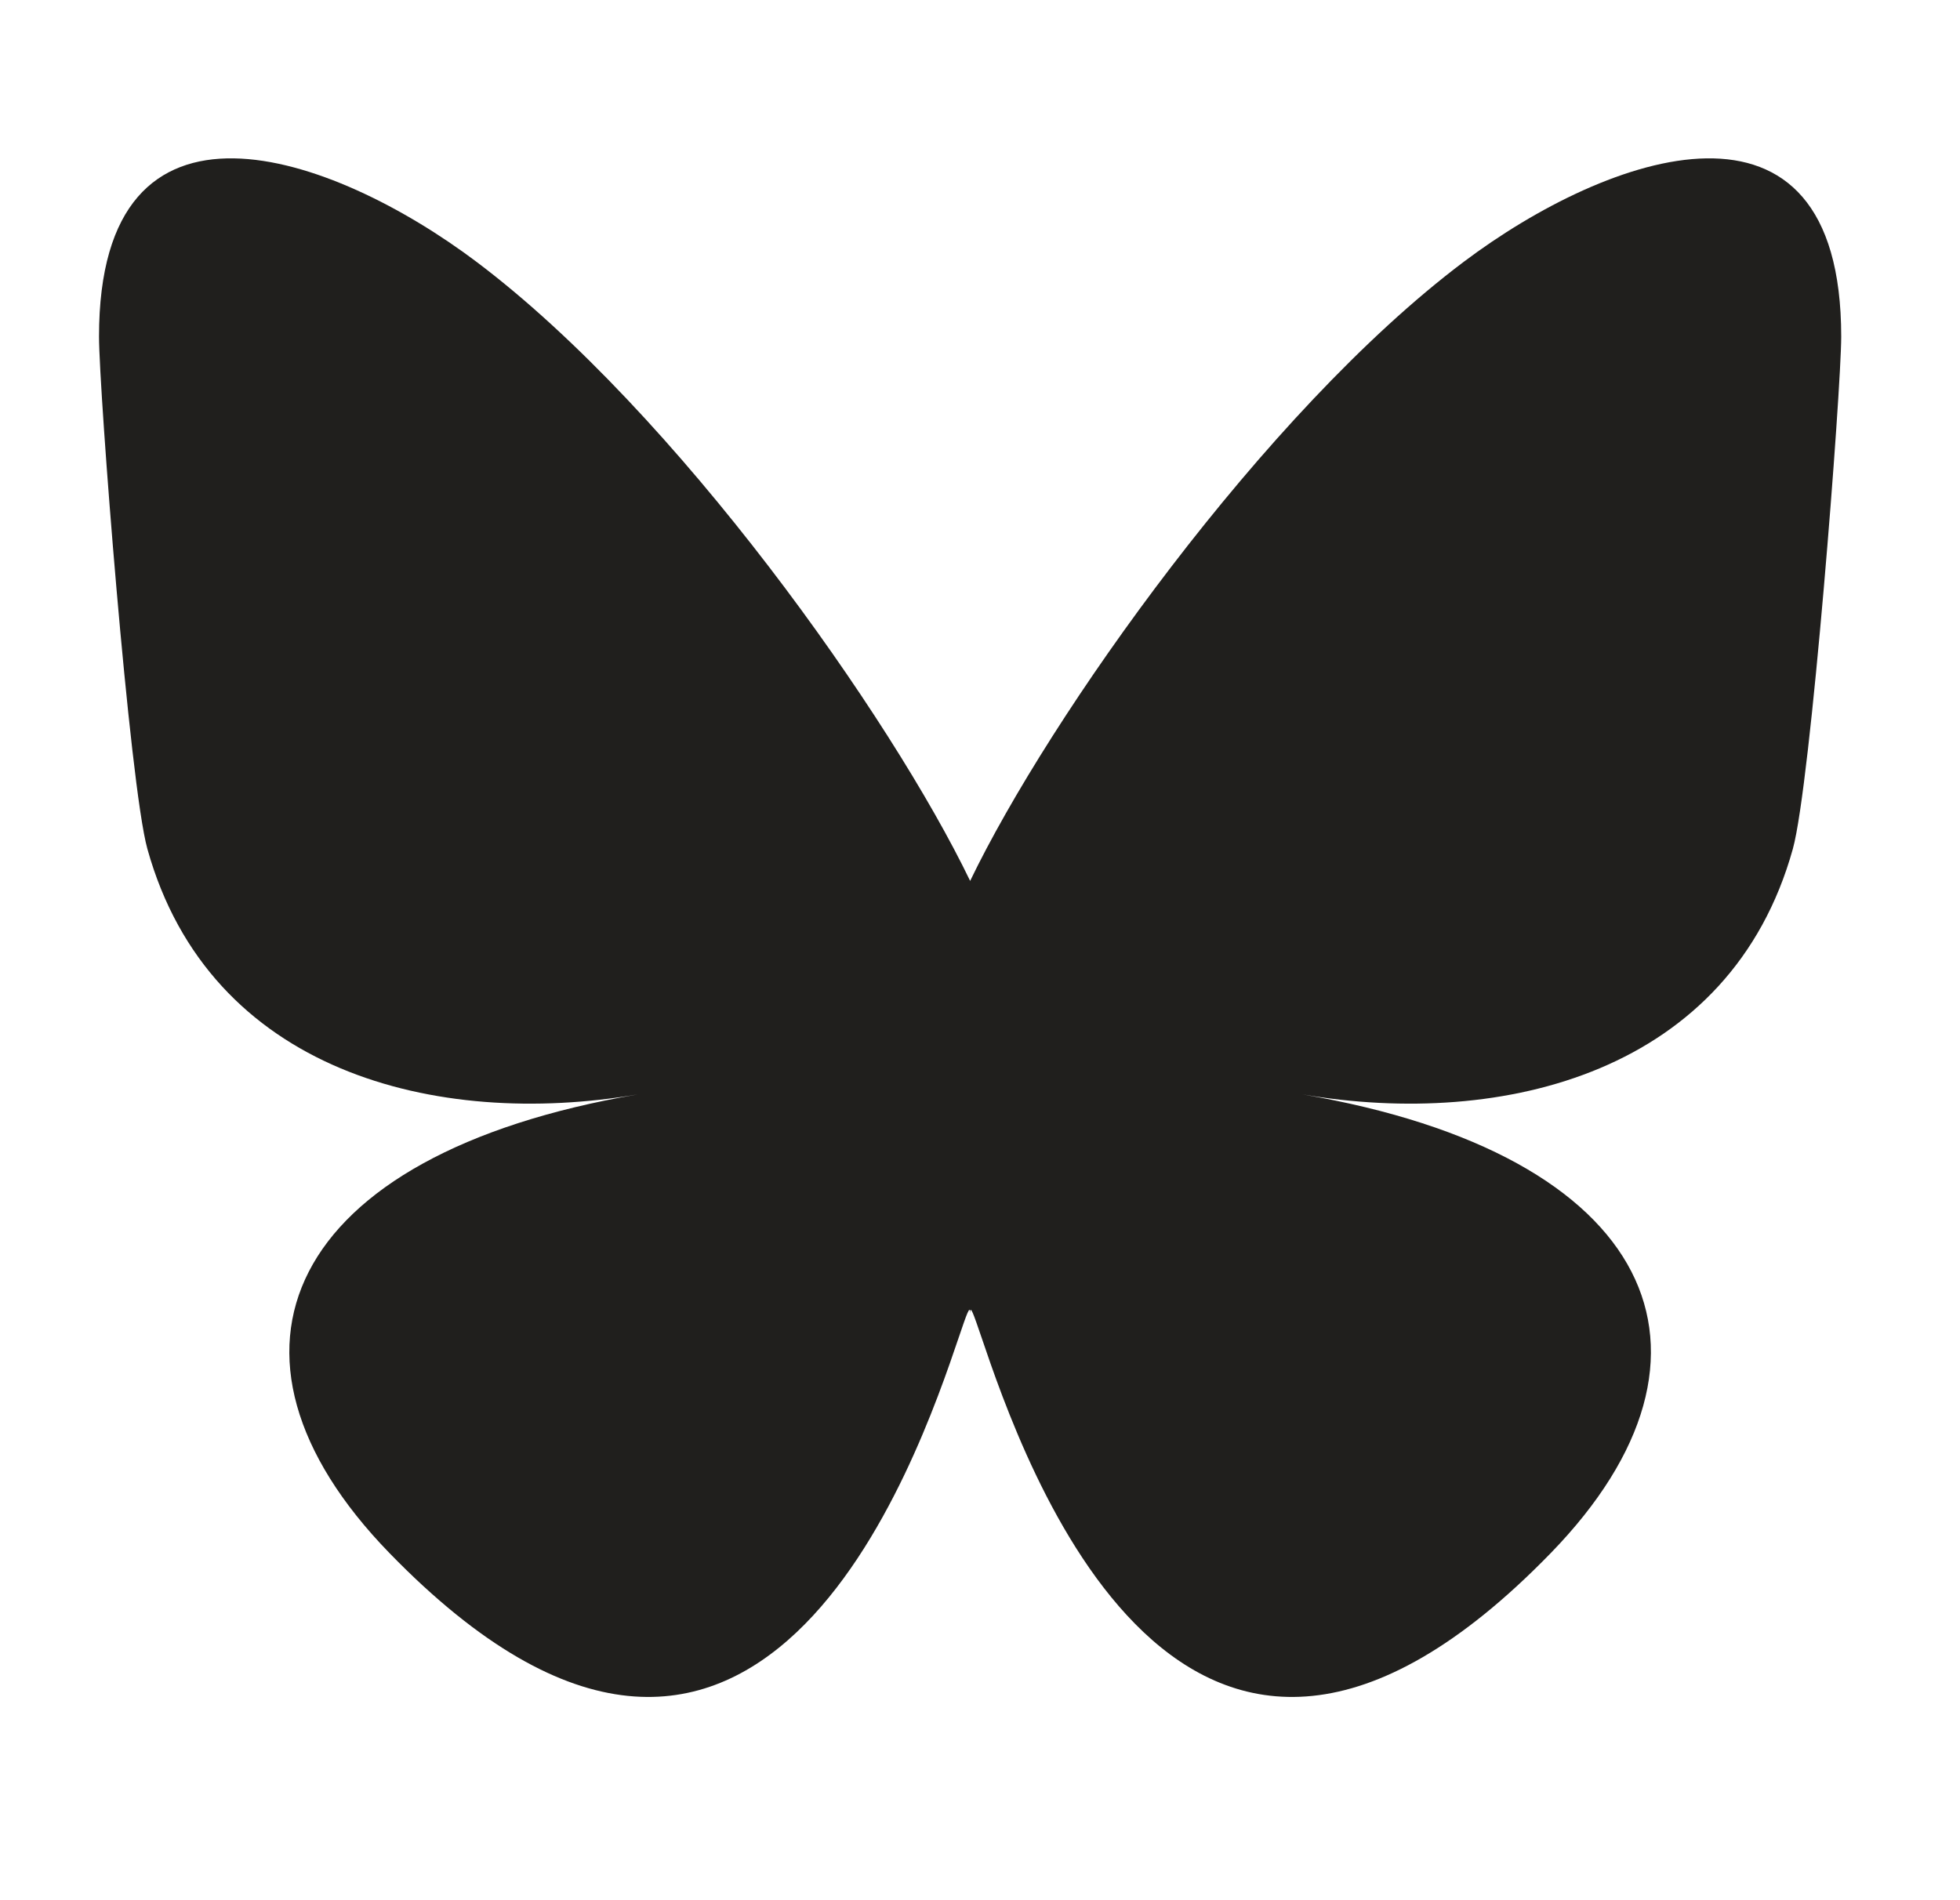 <svg width="33" height="32" viewBox="0 0 33 32" fill="none" xmlns="http://www.w3.org/2000/svg">
<g id="Bsky">
<path id="Vector" d="M8.025 4.411C11.388 6.944 15.006 12.079 16.334 14.835V22.115C16.334 21.96 16.274 22.135 16.146 22.512C15.453 24.554 12.746 32.525 6.556 26.153C3.297 22.798 4.806 19.443 10.738 18.43C7.344 19.009 3.529 18.052 2.482 14.298C2.18 13.219 1.667 6.567 1.667 5.669C1.667 1.169 5.599 2.583 8.025 4.411ZM24.642 4.411C21.279 6.944 17.661 12.079 16.334 14.835V22.115C16.334 21.96 16.393 22.135 16.522 22.512C17.215 24.554 19.922 32.525 26.111 26.153C29.37 22.798 27.862 19.443 21.929 18.43C25.323 19.009 29.139 18.052 30.185 14.298C30.487 13.219 31 6.567 31 5.669C31 1.169 27.069 2.583 24.642 4.411Z" fill="#201F1D"/>
</g>
</svg>
